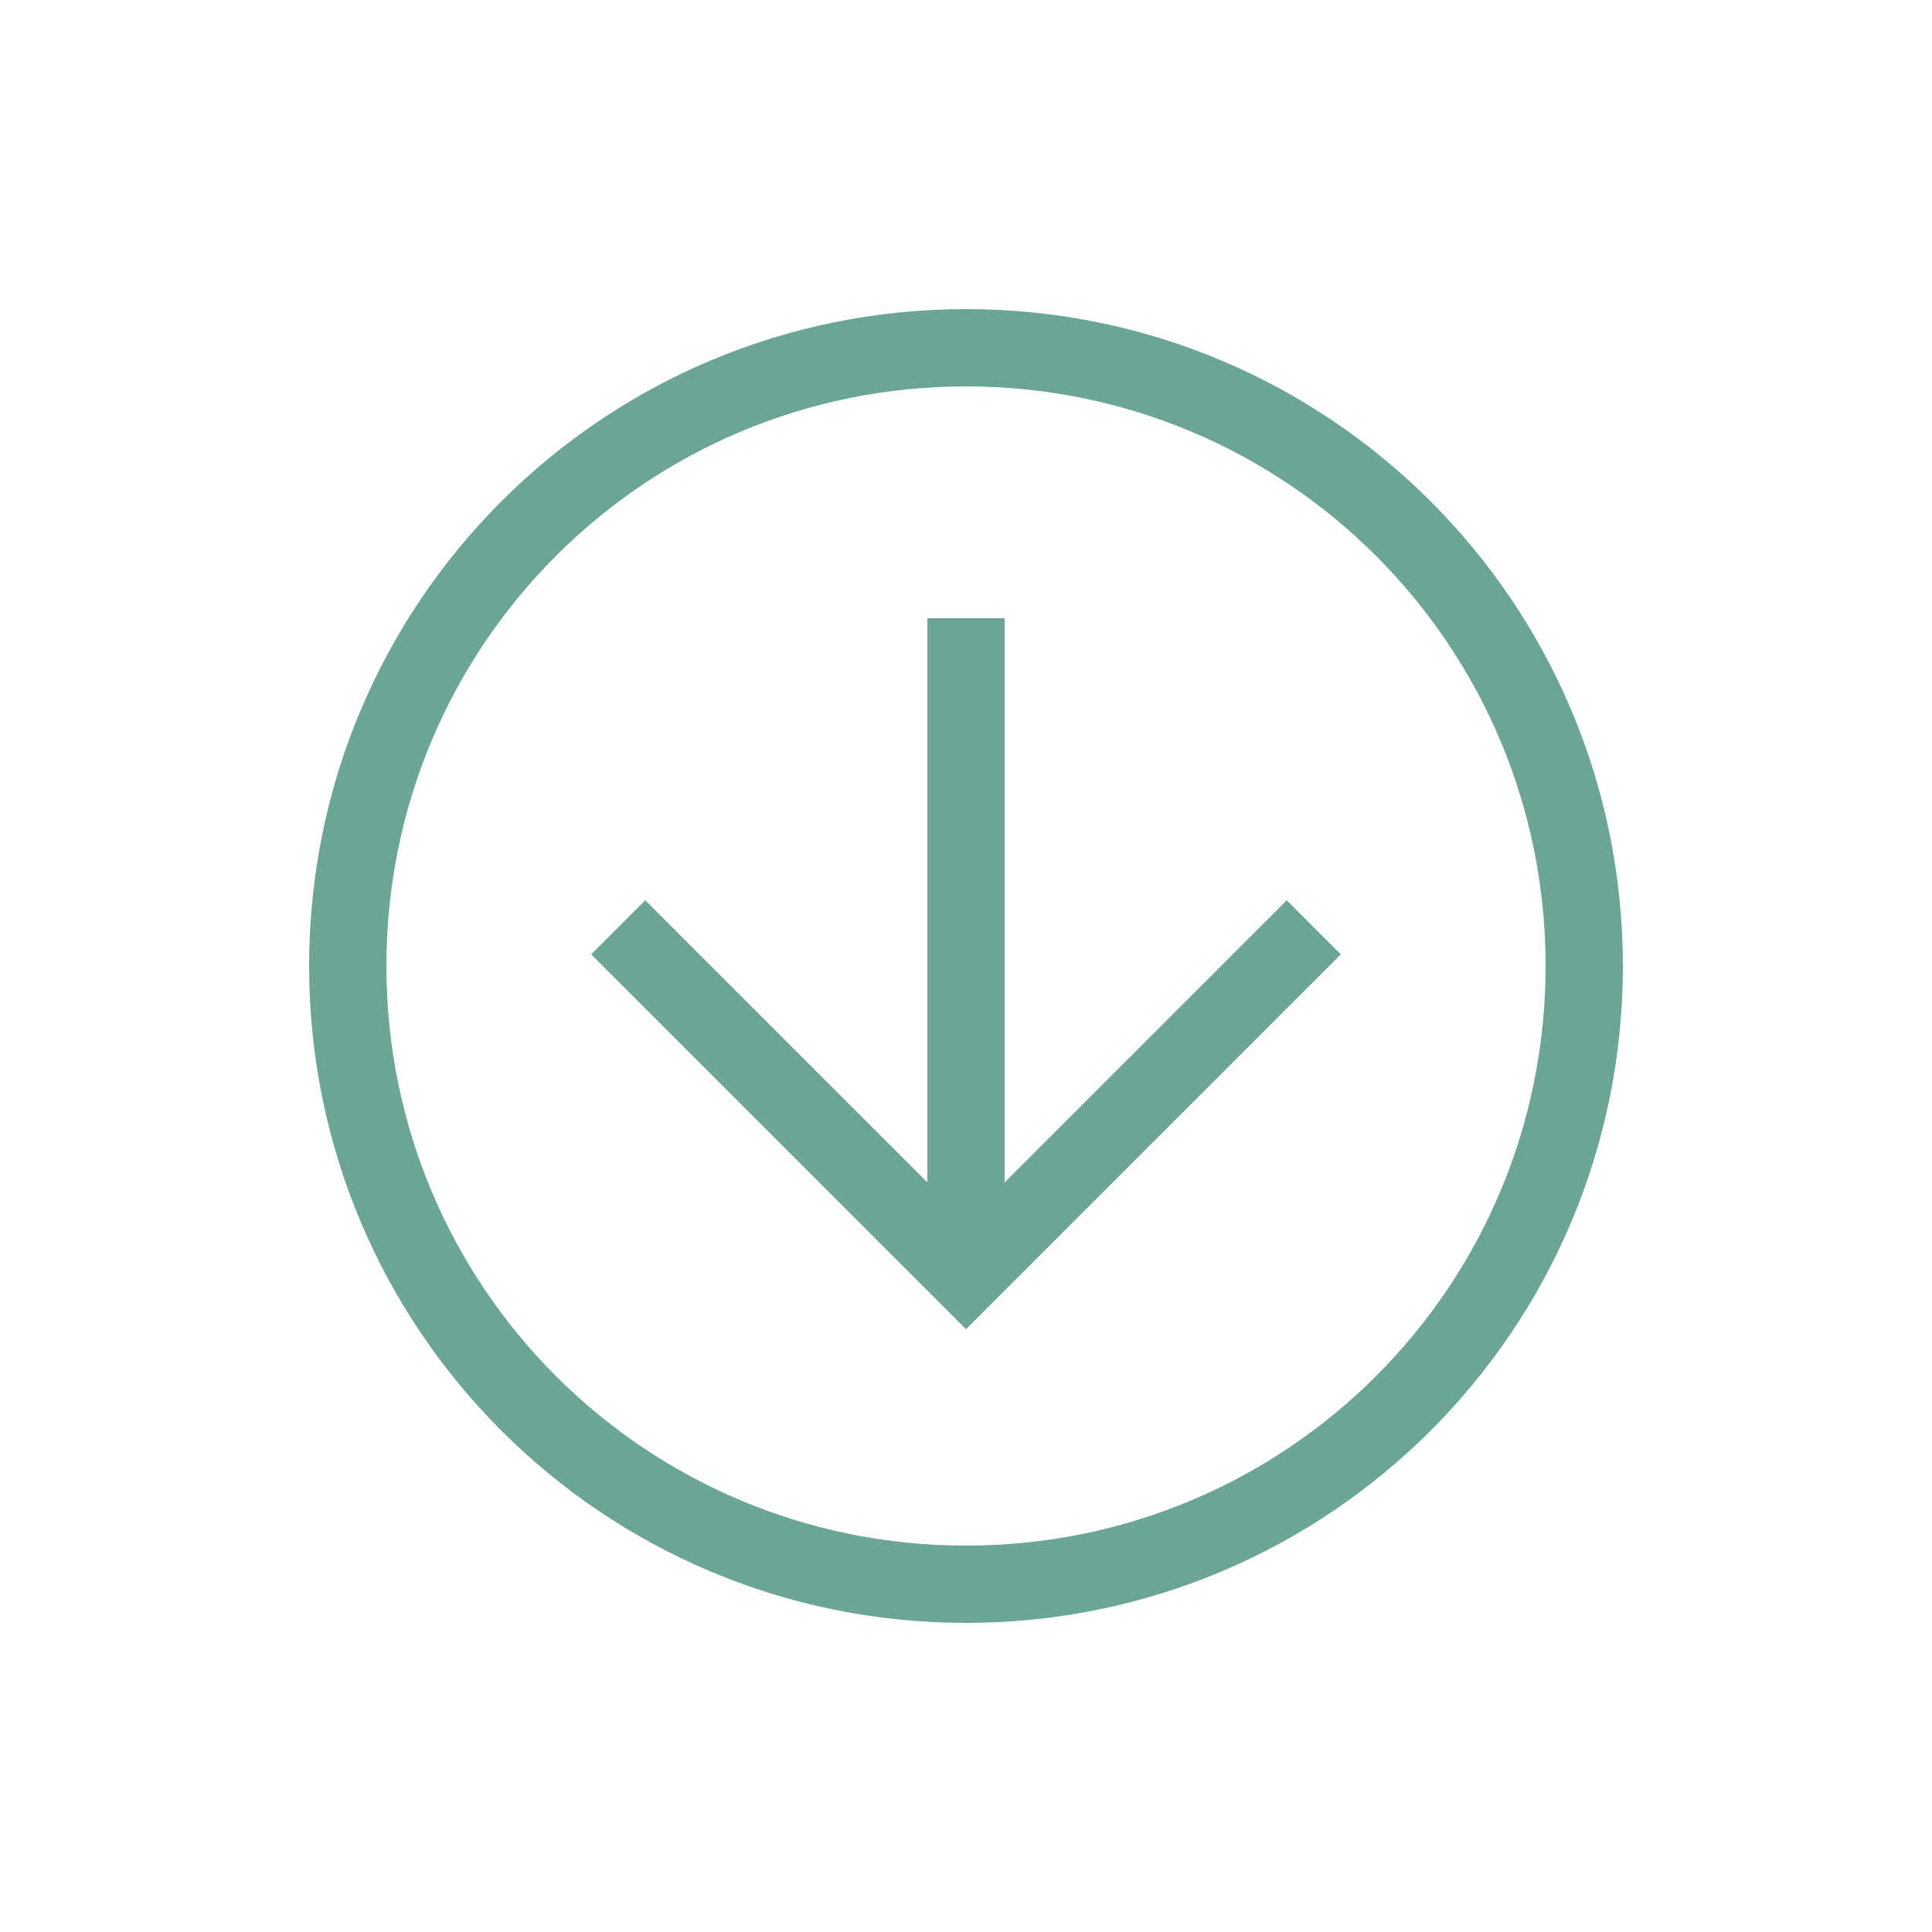 <svg width="25" height="25" viewBox="0 0 25 25" fill="none" xmlns="http://www.w3.org/2000/svg">
<path d="M12.5 4C7.8 4 4 7.8 4 12.5C4 17.2 7.8 21 12.5 21C17.2 21 21 17.2 21 12.5C21 7.8 17.2 4 12.5 4ZM12.5 20C8.35 20 5 16.65 5 12.5C5 8.35 8.35 5 12.5 5C16.65 5 20 8.35 20 12.5C20 16.65 16.65 20 12.5 20Z" fill="#6BA596"/>
<path d="M16.65 11.65L12.5 15.8L8.35 11.65L7.65 12.35L12.5 17.2L17.35 12.35L16.65 11.65Z" fill="#6BA596"/>
<path d="M12 16.5H13V8H12V16.5Z" fill="#6BA596"/>
</svg>
